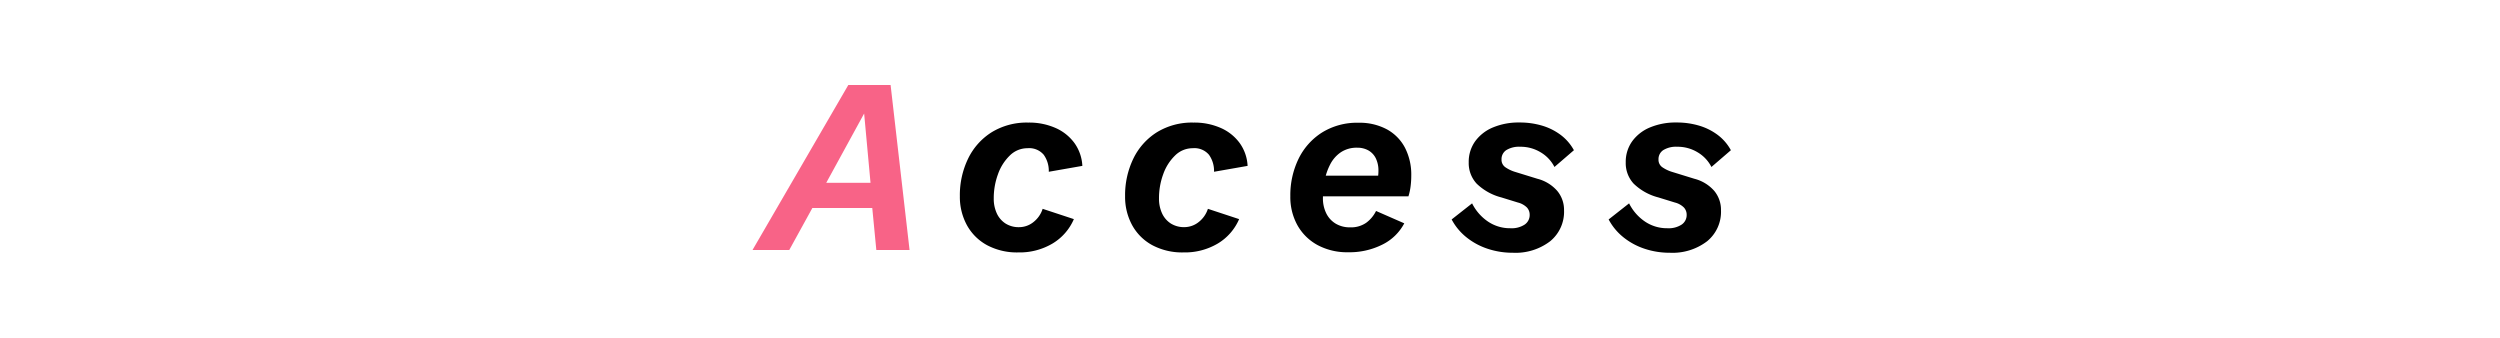 <svg xmlns="http://www.w3.org/2000/svg" width="340" height="46" viewBox="0 0 340 46">
  <g id="グループ_171" data-name="グループ 171" transform="translate(-18 -6040)">
    <path id="パス_101" data-name="パス 101" d="M-97.506.329a8.642,8.642,0,0,1-4.266-.992,6.85,6.85,0,0,1-2.734-2.726,8.03,8.03,0,0,1-.953-3.933,11.4,11.4,0,0,1,1.116-5.093,8.7,8.7,0,0,1,3.2-3.593,9.118,9.118,0,0,1,4.98-1.321,8.871,8.871,0,0,1,3.74.743,6.329,6.329,0,0,1,2.565,2.065A5.8,5.8,0,0,1-88.8-11.44l-4.565.8a3.766,3.766,0,0,0-.686-2.309,2.585,2.585,0,0,0-2.2-.894,3.393,3.393,0,0,0-2.407.986,6.576,6.576,0,0,0-1.616,2.548,9.434,9.434,0,0,0-.576,3.29,4.741,4.741,0,0,0,.412,2.032,3.252,3.252,0,0,0,1.185,1.382,3.333,3.333,0,0,0,1.856.5,3.12,3.12,0,0,0,1.915-.668A3.726,3.726,0,0,0-94.2-5.6l4.246,1.4a7.145,7.145,0,0,1-2.9,3.318A8.762,8.762,0,0,1-97.506.329Zm22.472,0A8.642,8.642,0,0,1-79.3-.663a6.85,6.85,0,0,1-2.734-2.726,8.03,8.03,0,0,1-.953-3.933,11.4,11.4,0,0,1,1.116-5.093,8.7,8.7,0,0,1,3.2-3.593,9.118,9.118,0,0,1,4.98-1.321,8.871,8.871,0,0,1,3.74.743,6.329,6.329,0,0,1,2.565,2.065,5.8,5.8,0,0,1,1.059,3.081l-4.565.8a3.766,3.766,0,0,0-.686-2.309,2.585,2.585,0,0,0-2.2-.894,3.393,3.393,0,0,0-2.407.986A6.576,6.576,0,0,0-77.8-10.314a9.434,9.434,0,0,0-.576,3.29,4.741,4.741,0,0,0,.412,2.032,3.252,3.252,0,0,0,1.185,1.382,3.333,3.333,0,0,0,1.856.5,3.12,3.12,0,0,0,1.915-.668A3.726,3.726,0,0,0-71.725-5.6l4.246,1.4a7.145,7.145,0,0,1-2.9,3.318A8.762,8.762,0,0,1-75.034.329Zm22.38-.023a8.474,8.474,0,0,1-4.151-.974,6.9,6.9,0,0,1-2.74-2.691,7.891,7.891,0,0,1-.97-3.951A11.321,11.321,0,0,1-59.4-12.395a8.77,8.77,0,0,1,3.2-3.586,9.017,9.017,0,0,1,4.949-1.325,7.842,7.842,0,0,1,3.875.9A6.055,6.055,0,0,1-44.919-13.9a7.977,7.977,0,0,1,.851,3.779,11.62,11.62,0,0,1-.091,1.464A7.769,7.769,0,0,1-44.452-7.3H-57.609l.034-2.806h10.247l-1.408.873q.1-.419.153-.782a5.36,5.36,0,0,0,.051-.747,3.765,3.765,0,0,0-.35-1.689,2.5,2.5,0,0,0-1-1.083,3.017,3.017,0,0,0-1.535-.378,3.864,3.864,0,0,0-2.215.611,4.429,4.429,0,0,0-1.44,1.618,7.935,7.935,0,0,0-.773,2.212,12.315,12.315,0,0,0-.237,2.381,4.6,4.6,0,0,0,.463,2.124,3.357,3.357,0,0,0,1.293,1.394,3.735,3.735,0,0,0,1.937.491,3.61,3.61,0,0,0,2.2-.627,4.4,4.4,0,0,0,1.332-1.6l3.838,1.681A6.709,6.709,0,0,1-47.984-.743,9.967,9.967,0,0,1-52.654.306Zm22.4.068A10.694,10.694,0,0,1-33.7-.175a9.175,9.175,0,0,1-2.882-1.568,7.781,7.781,0,0,1-1.994-2.412l2.781-2.188a6.477,6.477,0,0,0,2.139,2.46,5.331,5.331,0,0,0,3.074.923,3.225,3.225,0,0,0,1.941-.5,1.568,1.568,0,0,0,.677-1.324,1.442,1.442,0,0,0-.373-.993,2.654,2.654,0,0,0-1.221-.678l-2.271-.7a7.5,7.5,0,0,1-3.359-1.883,4.114,4.114,0,0,1-1.066-2.881,4.792,4.792,0,0,1,.868-2.853,5.65,5.65,0,0,1,2.422-1.894,9.027,9.027,0,0,1,3.619-.674,10.558,10.558,0,0,1,3.1.436,7.987,7.987,0,0,1,2.524,1.273,6.471,6.471,0,0,1,1.772,2.06l-2.645,2.279a4.9,4.9,0,0,0-1.873-1.991,5.221,5.221,0,0,0-2.764-.758,3.319,3.319,0,0,0-1.912.456,1.453,1.453,0,0,0-.649,1.256,1.228,1.228,0,0,0,.543,1.089,4.841,4.841,0,0,0,1.186.581l3.161.975a5.338,5.338,0,0,1,2.681,1.639A4.024,4.024,0,0,1-23.29-5.4a5.17,5.17,0,0,1-1.894,4.213A7.736,7.736,0,0,1-30.256.374Zm21.345,0a10.694,10.694,0,0,1-3.44-.549,9.175,9.175,0,0,1-2.882-1.568,7.781,7.781,0,0,1-1.994-2.412l2.781-2.188a6.477,6.477,0,0,0,2.139,2.46,5.331,5.331,0,0,0,3.074.923,3.225,3.225,0,0,0,1.941-.5,1.568,1.568,0,0,0,.677-1.324,1.442,1.442,0,0,0-.373-.993,2.654,2.654,0,0,0-1.221-.678l-2.271-.7a7.5,7.5,0,0,1-3.359-1.883A4.114,4.114,0,0,1-14.9-11.919a4.792,4.792,0,0,1,.868-2.853,5.65,5.65,0,0,1,2.422-1.894,9.027,9.027,0,0,1,3.619-.674,10.558,10.558,0,0,1,3.1.436,7.987,7.987,0,0,1,2.524,1.273A6.471,6.471,0,0,1-.6-13.571l-2.645,2.279a4.9,4.9,0,0,0-1.873-1.991,5.221,5.221,0,0,0-2.764-.758,3.319,3.319,0,0,0-1.912.456,1.453,1.453,0,0,0-.649,1.256A1.228,1.228,0,0,0-9.9-11.24a4.841,4.841,0,0,0,1.186.581l3.161.975A5.338,5.338,0,0,1-2.868-8.046,4.024,4.024,0,0,1-1.945-5.4,5.17,5.17,0,0,1-3.839-1.185,7.736,7.736,0,0,1-8.911.374Z" transform="translate(254 6074)"/>
    <path id="パス_100" data-name="パス 100" d="M-1.659,0,11.37-22.44h5.751L19.7,0h-4.52l-.552-5.714H6.482L3.339,0ZM8.368-9.137h6.022l-.867-9.425Z" transform="translate(122 6074)" fill="#f86387"/>
    <rect id="長方形_376" data-name="長方形 376" width="340" height="46" transform="translate(18 6040)" fill="none"/>
  </g>
</svg>
